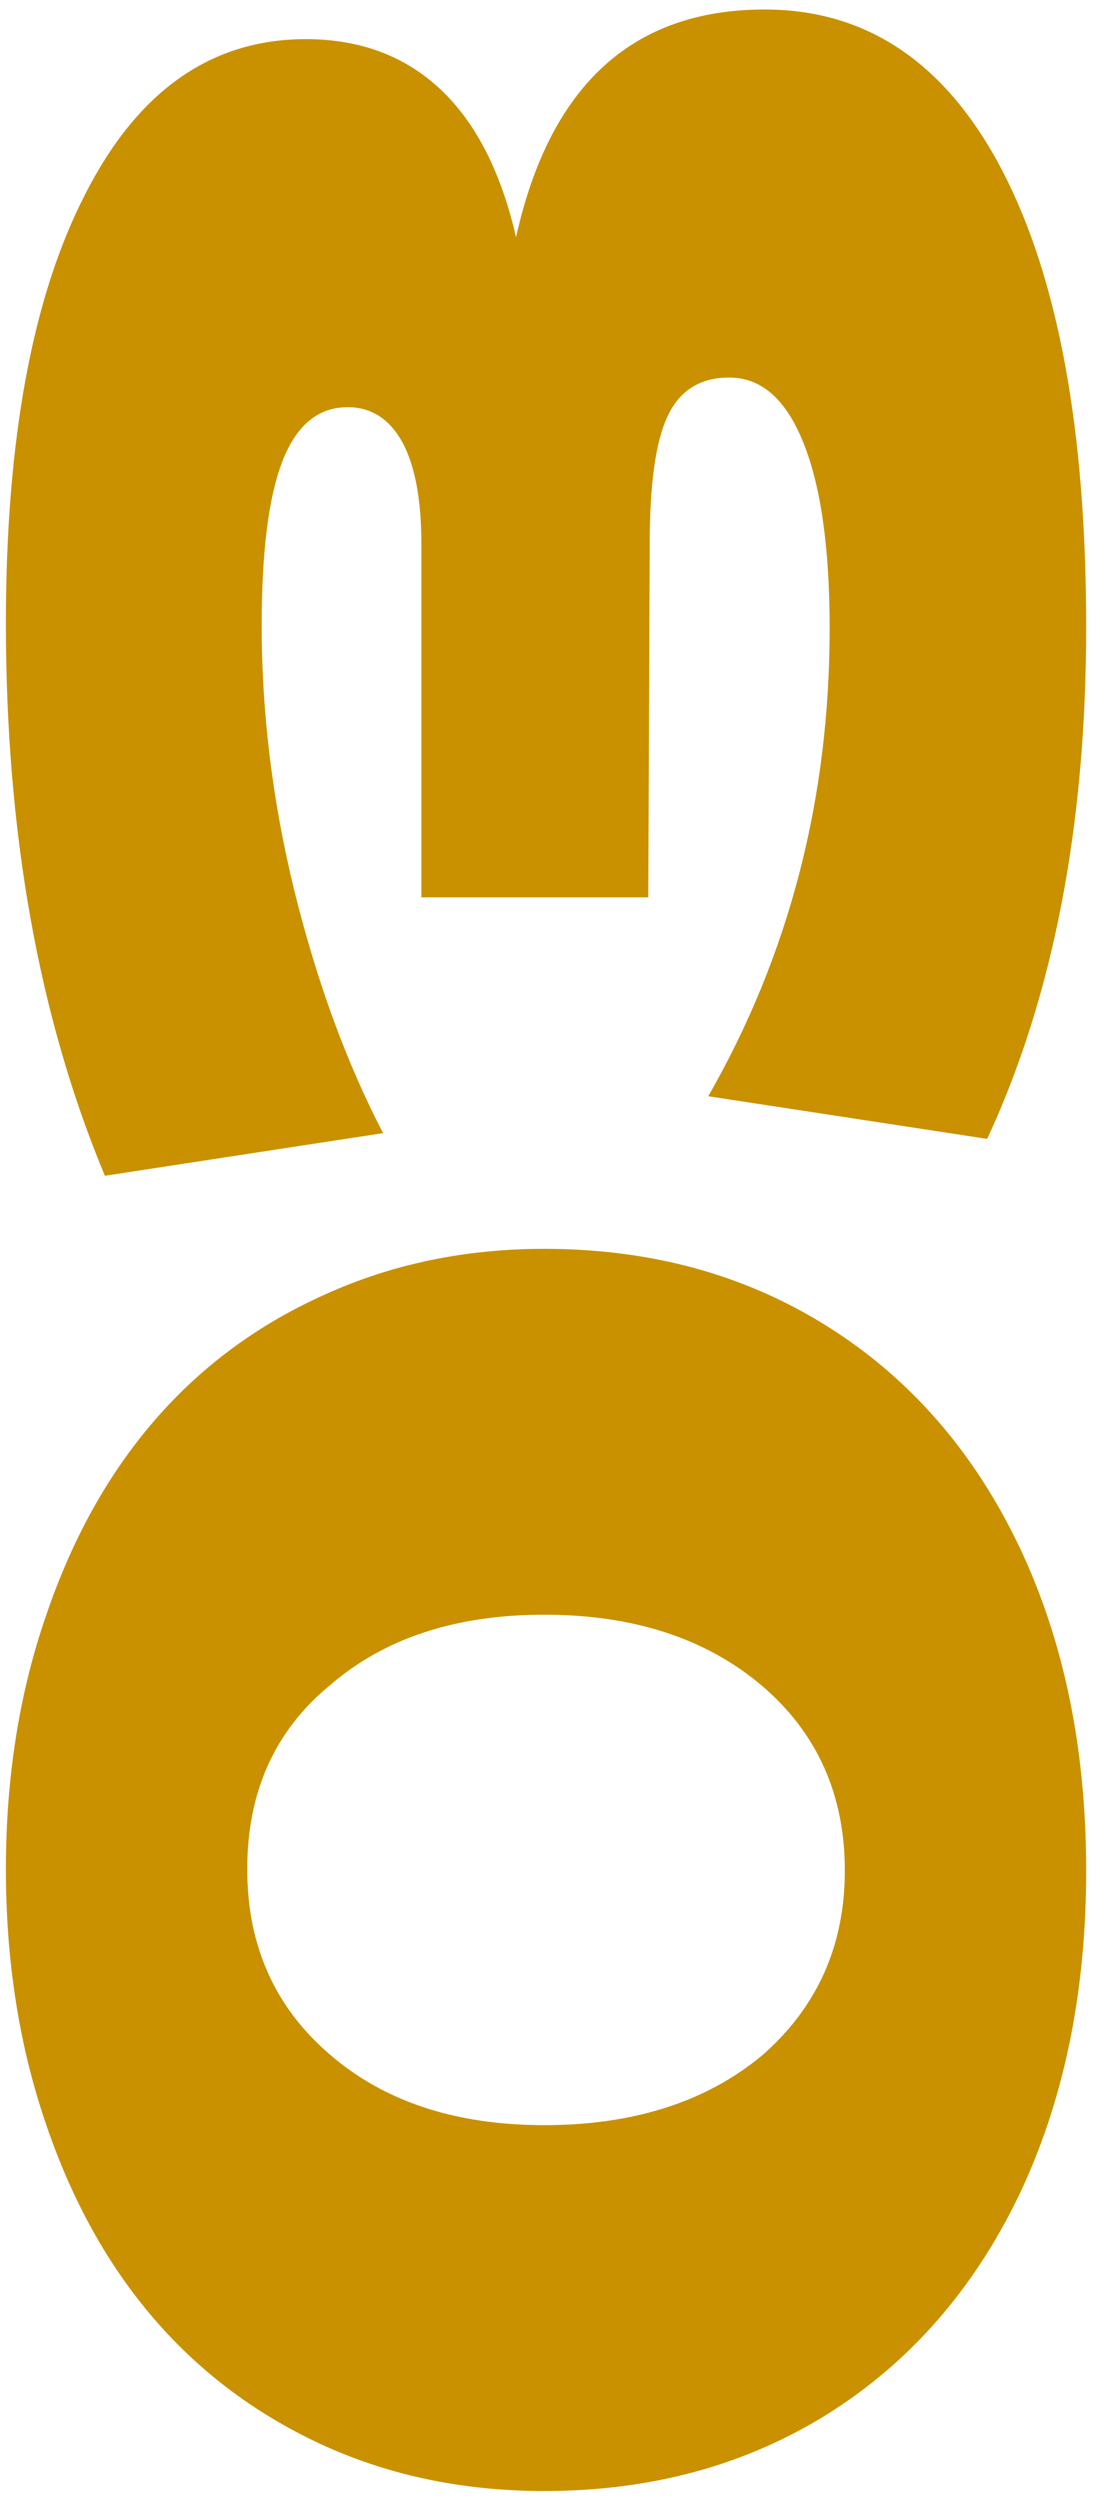 <?xml version="1.0" encoding="UTF-8"?> <svg xmlns="http://www.w3.org/2000/svg" width="68" height="155" viewBox="0 0 68 155" fill="none"> <path d="M33.766 154.456C28.834 154.456 24.306 153.529 20.181 151.676C16.027 149.793 12.5 147.178 9.601 143.83C6.702 140.483 4.445 136.418 2.831 131.636C1.187 126.824 0.366 121.579 0.366 115.9C0.366 110.251 1.187 105.035 2.831 100.253C4.445 95.471 6.702 91.406 9.601 88.059C12.5 84.711 16.027 82.111 20.181 80.258C24.336 78.375 28.864 77.434 33.766 77.434C40.401 77.434 46.274 79.048 51.385 82.275C56.466 85.474 60.411 90.002 63.22 95.86C66 101.688 67.39 108.398 67.39 115.989C67.39 123.581 66 130.291 63.22 136.119C60.411 141.947 56.466 146.46 51.385 149.658C46.274 152.856 40.401 154.456 33.766 154.456ZM33.766 100.119C28.266 100.119 23.828 101.583 20.45 104.512C17.043 107.322 15.339 111.118 15.339 115.9C15.339 120.622 17.043 124.448 20.45 127.377C23.828 130.306 28.266 131.77 33.766 131.77C39.295 131.77 43.793 130.336 47.26 127.466C50.697 124.478 52.416 120.652 52.416 115.989C52.416 111.267 50.697 107.441 47.26 104.512C43.793 101.583 39.295 100.119 33.766 100.119ZM61.248 70.617L43.943 67.972C48.964 59.215 51.474 49.546 51.474 38.966C51.474 34.004 50.936 30.179 49.86 27.489C48.784 24.769 47.245 23.409 45.243 23.409C43.449 23.409 42.179 24.201 41.432 25.785C40.685 27.339 40.311 29.984 40.311 33.72L40.221 55.643L26.144 55.643L26.144 33.72C26.144 31 25.756 28.908 24.979 27.444C24.172 25.979 23.036 25.247 21.571 25.247C19.748 25.247 18.403 26.353 17.536 28.565C16.669 30.776 16.236 34.184 16.236 38.786C16.236 44.226 16.909 49.696 18.254 55.195C19.658 60.874 21.497 65.895 23.768 70.259L6.508 72.904C2.413 63.1 0.366 51.683 0.366 38.652C0.366 27.265 2.009 18.388 5.297 12.021C8.555 5.625 13.113 2.427 18.971 2.427C22.348 2.427 25.143 3.474 27.355 5.566C29.536 7.628 31.091 10.677 32.017 14.711C34.109 5.297 39.25 0.589 47.439 0.589C53.806 0.589 58.722 3.922 62.189 10.587C65.656 17.252 67.39 26.682 67.39 38.876C67.39 51.22 65.343 61.8 61.248 70.617Z" fill="#C99100"></path> </svg> 